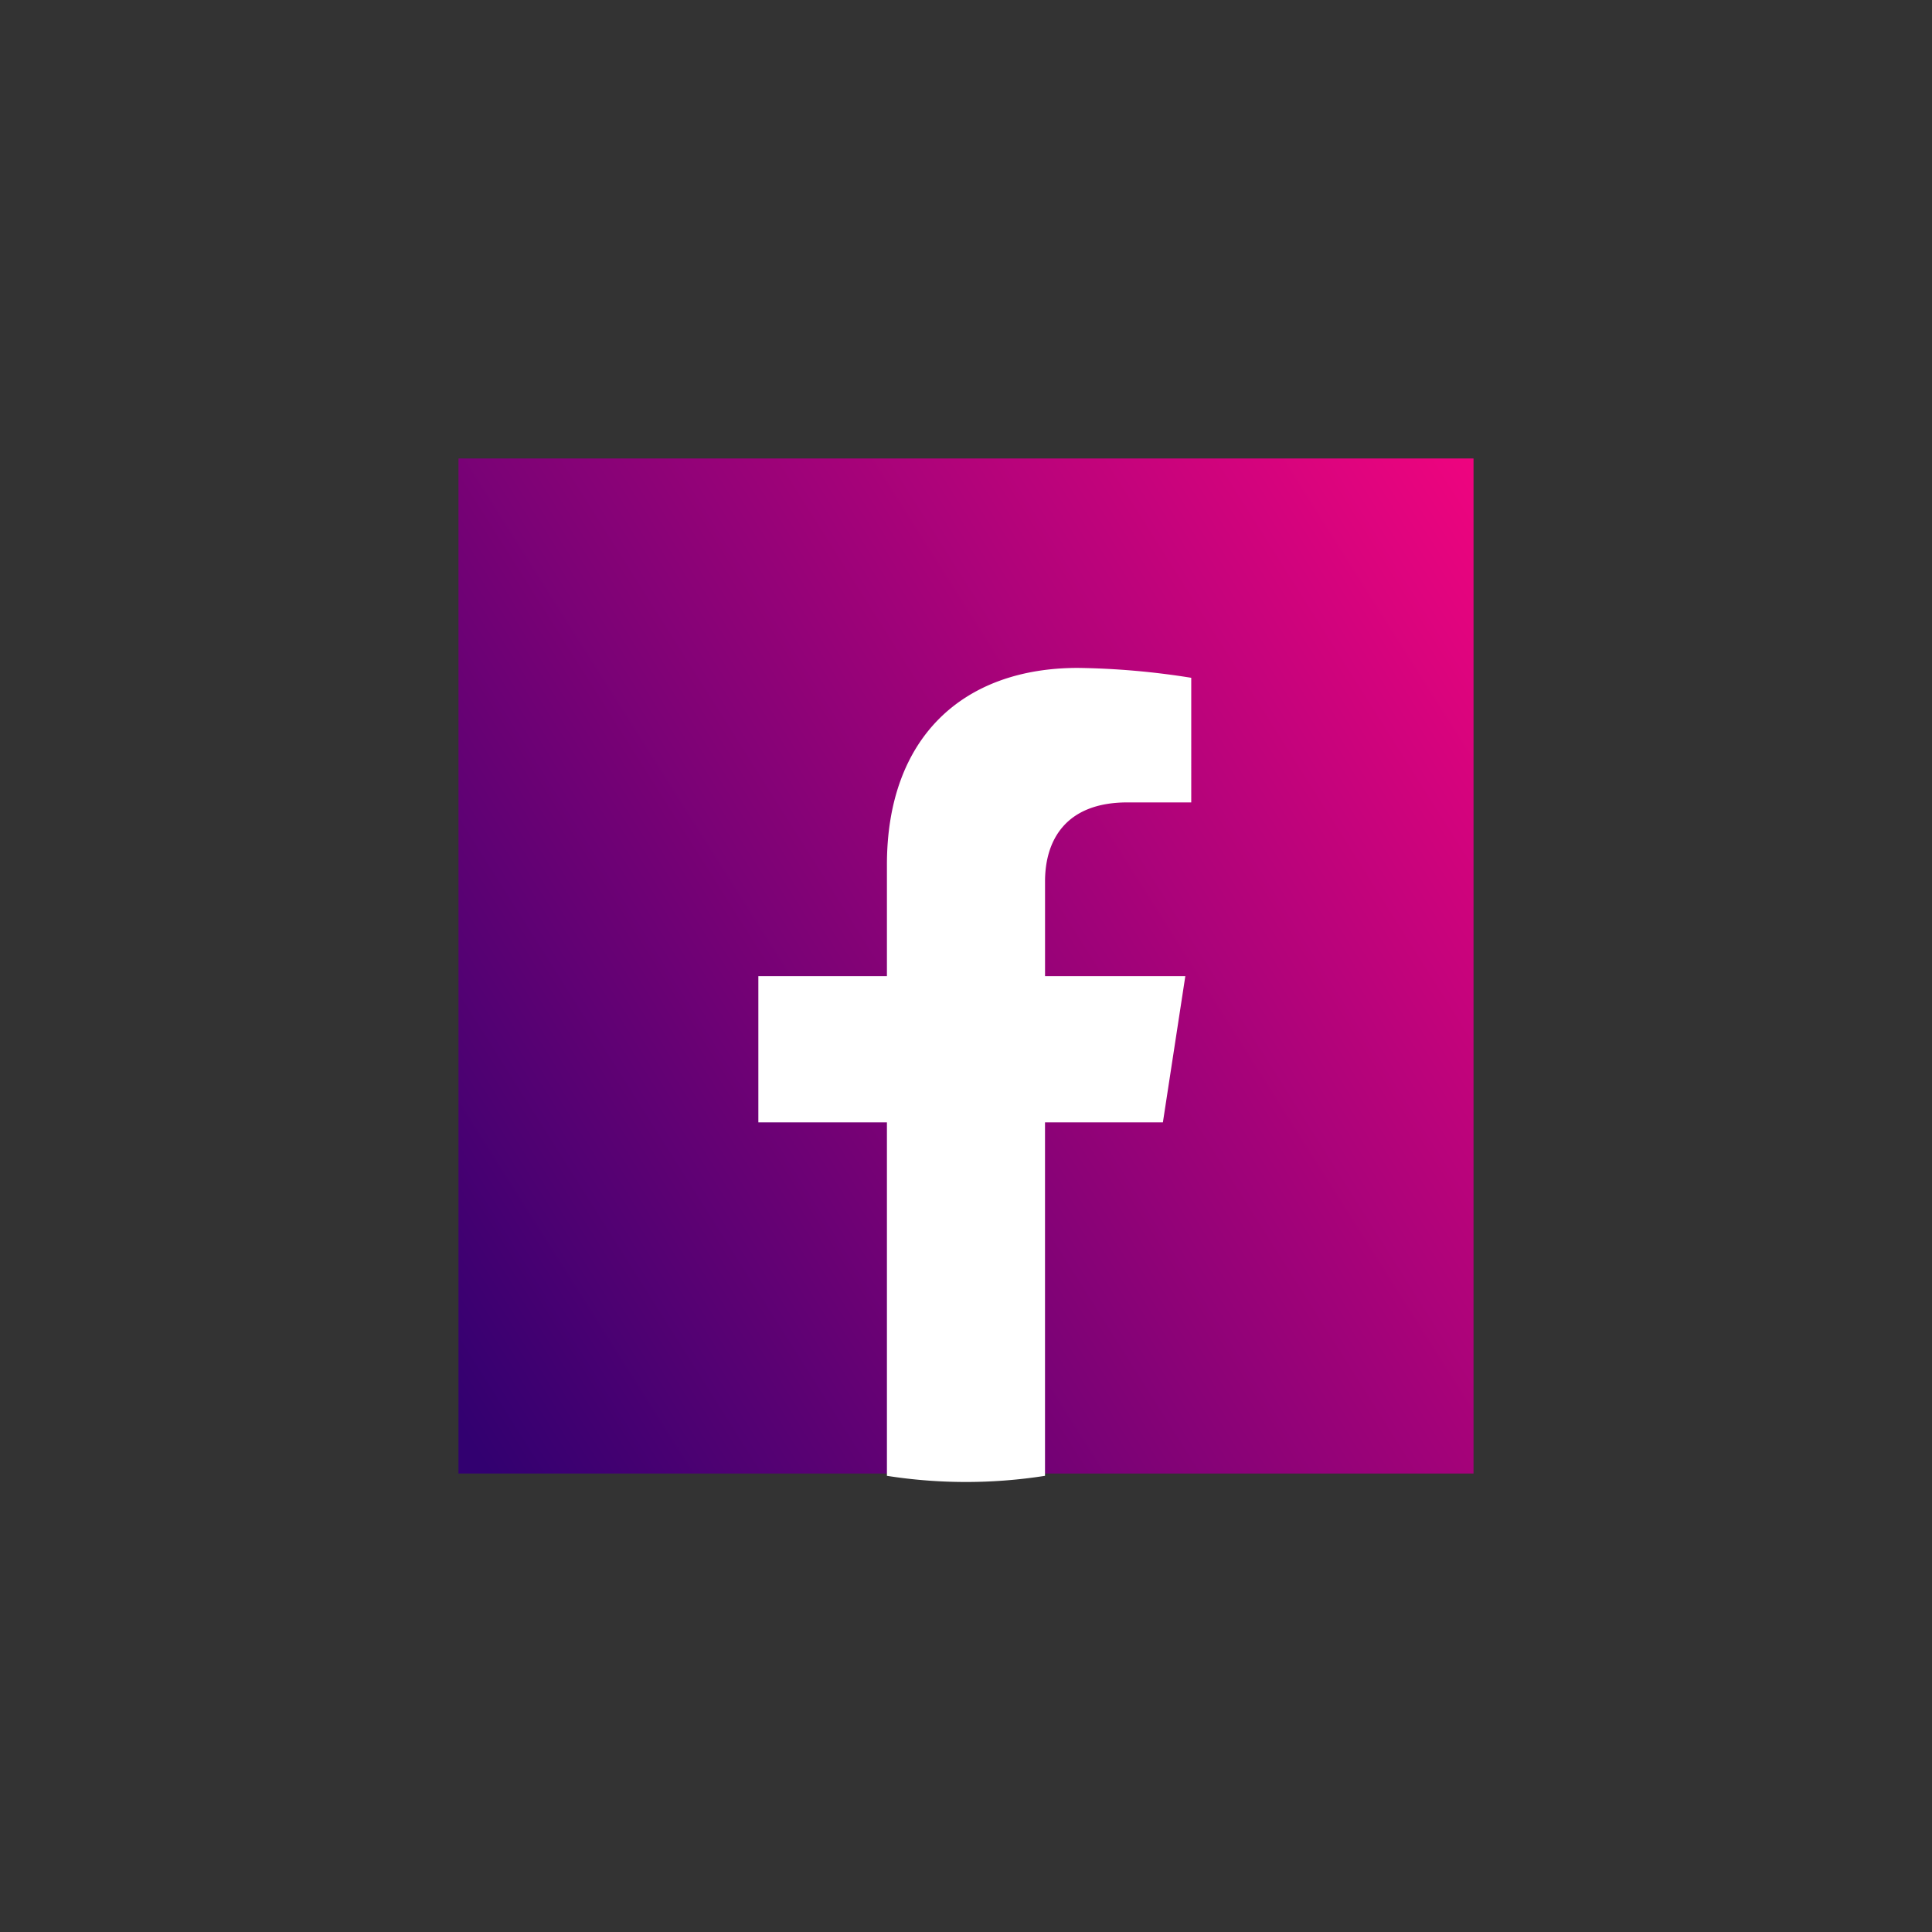 <svg id="Ebene_1" data-name="Ebene 1" xmlns="http://www.w3.org/2000/svg" xmlns:xlink="http://www.w3.org/1999/xlink" viewBox="0 0 571 571"><rect x="0" y="0" width="571" height="571" fill="#333333" stroke="none"/><defs><style>.cls-1{fill:none;}.cls-2{clip-path:url(#clip-path);}.cls-3{fill:url(#Unbenannter_Verlauf_2);}.cls-4{fill:#fff;}</style><clipPath id="clip-path" transform="translate(135.5 135.5)"><rect class="cls-1" width="300" height="300"/></clipPath><linearGradient id="Unbenannter_Verlauf_2" x1="0.59" y1="301.63" x2="6.44" y2="301.63" gradientTransform="matrix(70.76, 0, 0, -70.76, -91.04, 21492.05)" gradientUnits="userSpaceOnUse"><stop offset="0" stop-color="#320070"/><stop offset="0.99" stop-color="#f0047f"/><stop offset="1" stop-color="#f0047f"/></linearGradient></defs><title>ghg_Facebook</title><g class="cls-2"><rect class="cls-3" x="-56.94" y="-56.94" width="413.88" height="413.88" transform="translate(78.56 238.86) rotate(-32.3)"/></g><rect class="cls-1" x="158.5" y="40" width="300" height="300"/><path class="cls-4" d="M208.19,196.22,214.82,153H173.36V125c0-11.82,5.79-23.35,24.36-23.35h18.85V64.82a229.88,229.88,0,0,0-33.47-2.92c-34.15,0-56.47,20.7-56.47,58.16V153h-38v43.21h38V300.68a151.06,151.06,0,0,0,46.72,0V196.22Z" transform="translate(135.5 135.5)"/><rect class="cls-1" x="136" y="136" width="299" height="299"/></svg>